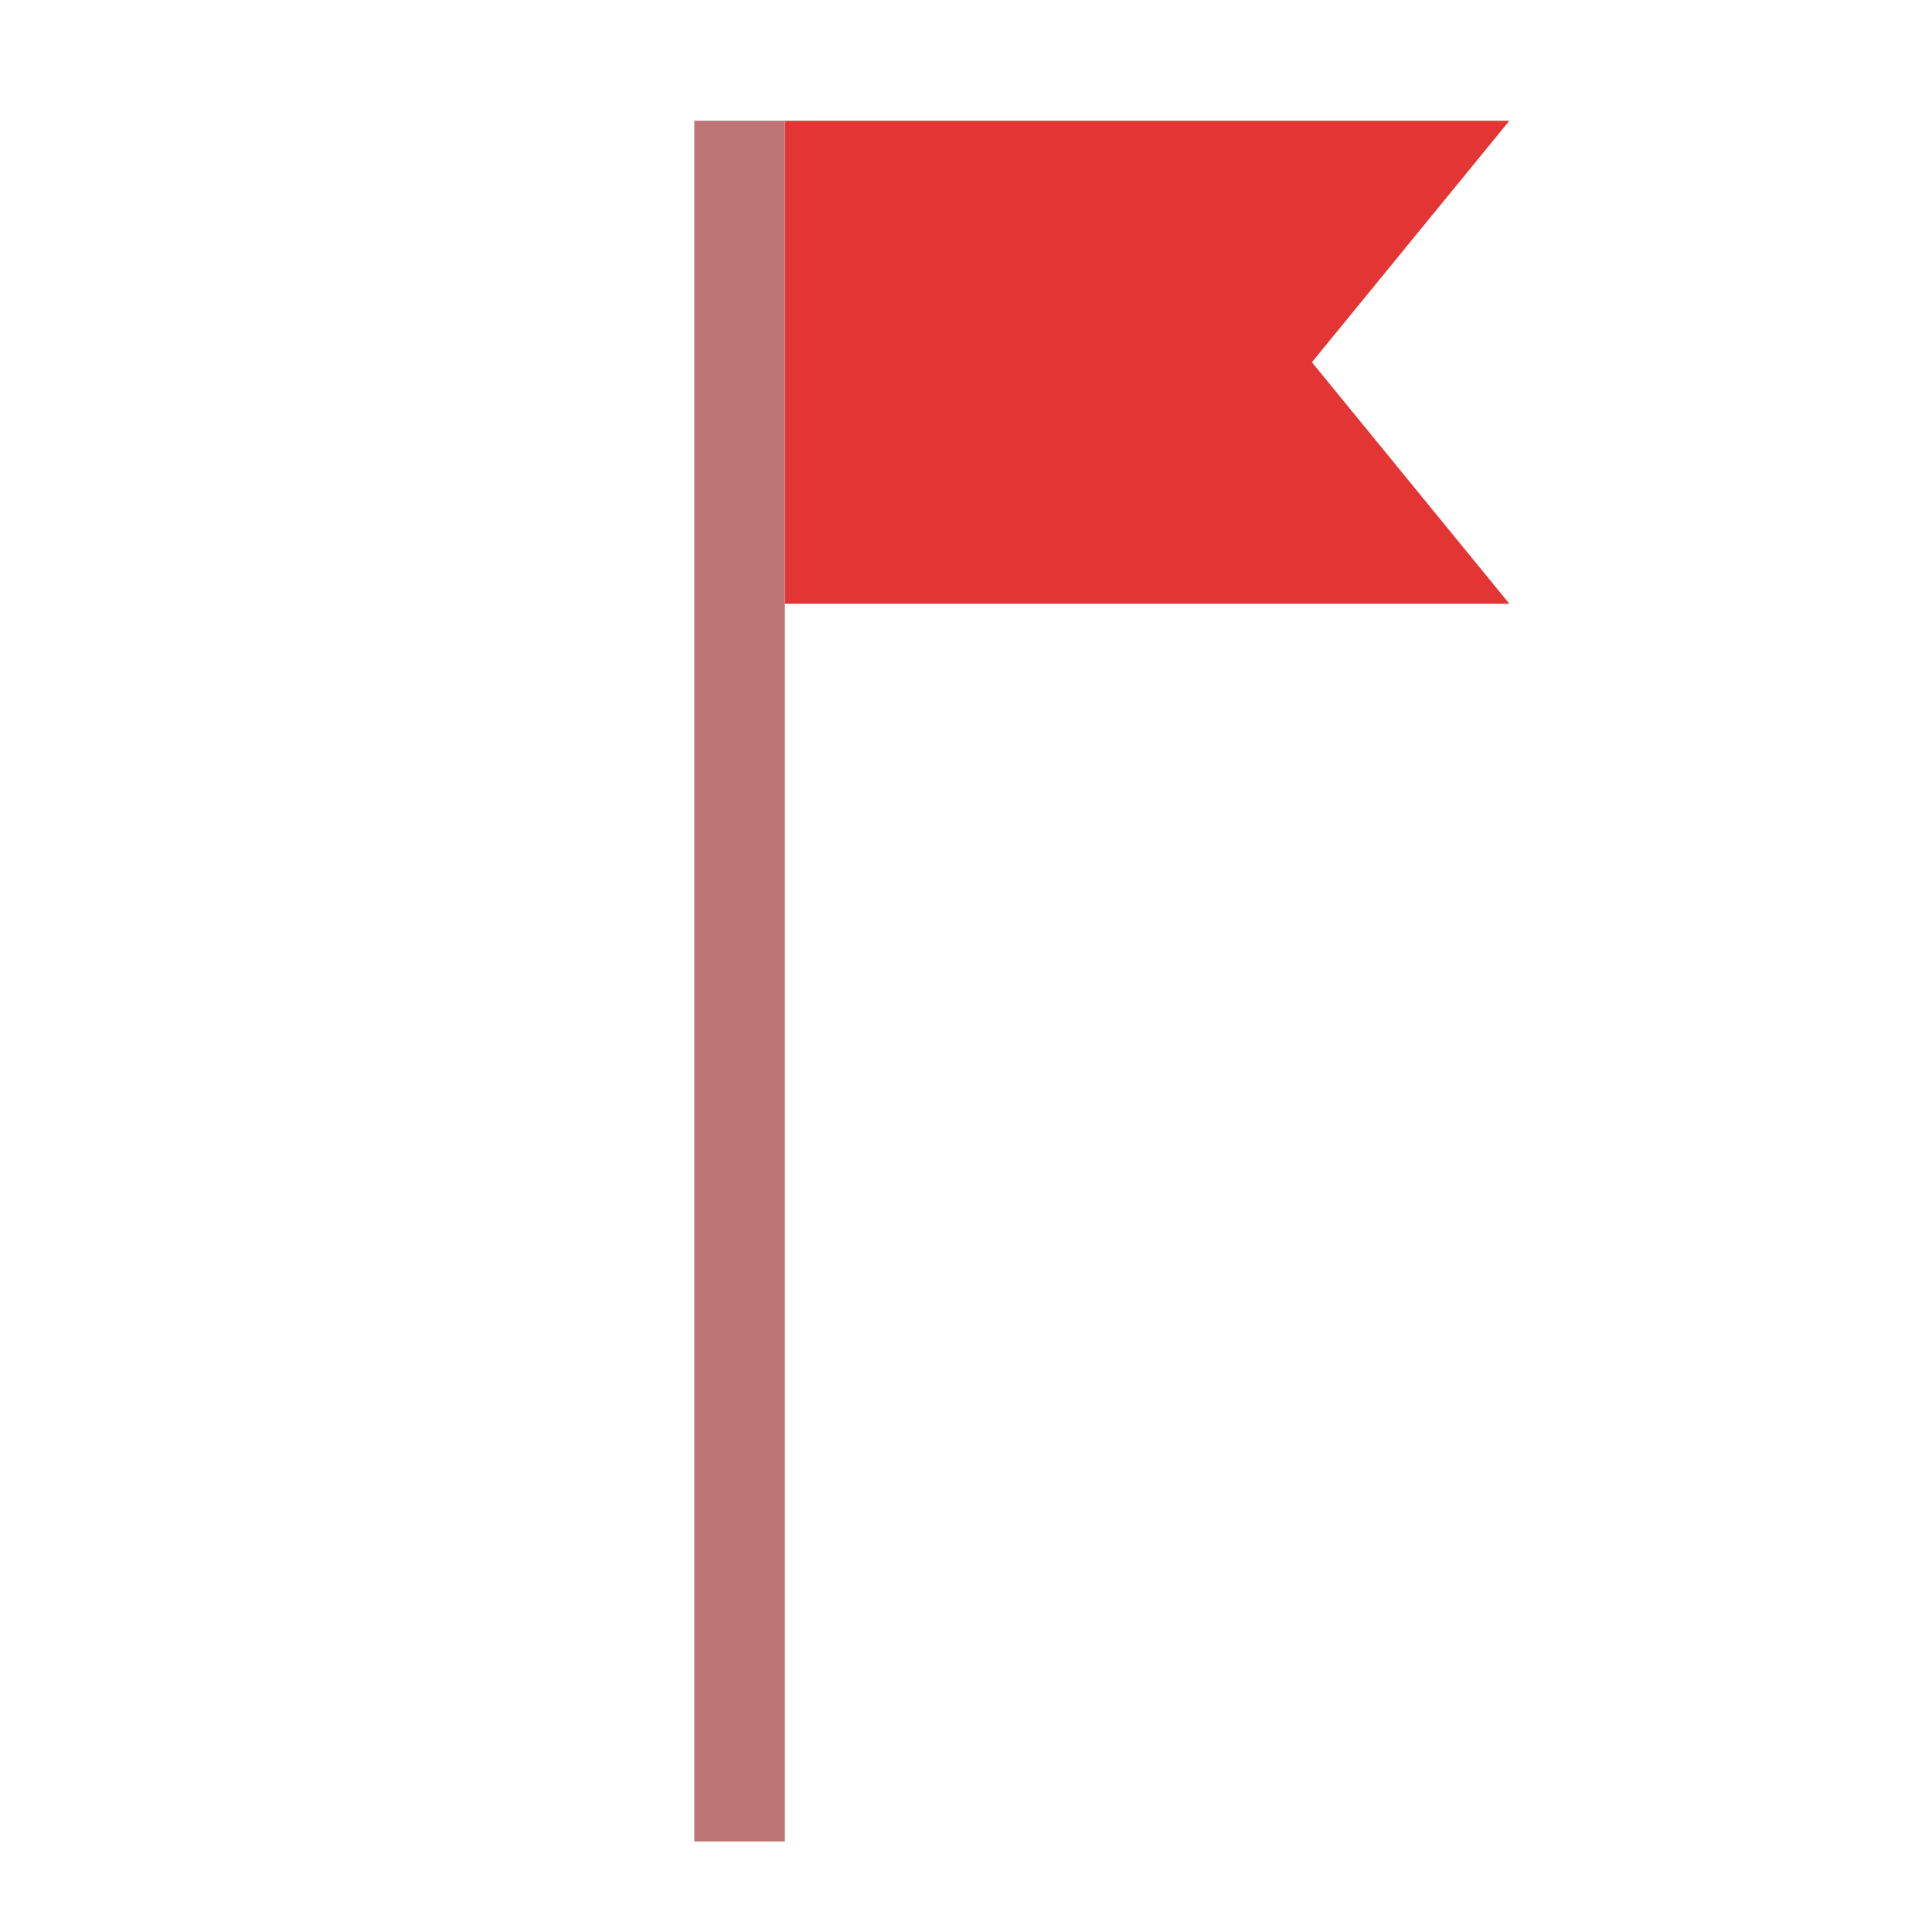 <?xml version="1.0" encoding="UTF-8"?>
<svg width="64px" height="64px" viewBox="0 0 64 64" version="1.1" xmlns="http://www.w3.org/2000/svg" xmlns:xlink="http://www.w3.org/1999/xlink">
    <!-- Generator: Sketch 43.2 (39069) - http://www.bohemiancoding.com/sketch -->
    <title>flag</title>
    <desc>Created with Sketch.</desc>
    <defs></defs>
    <g id="Outdoor-Activities-(142)" stroke="none" stroke-width="1" fill="none" fill-rule="evenodd">
        <polygon id="Rectangle-78" fill="#E43535" transform="translate(38, 12) rotate(-360) translate(-38, -12) " points="26 4 50 4 43.459 12 50 20 26 20"></polygon>
        <polygon id="Rectangle-79" fill="#BD7575" transform="translate(24.5, 32.5) rotate(-360) translate(-24.5, -32.5) " points="23 4 26 4 26 61 23 61"></polygon>
    </g>
</svg>